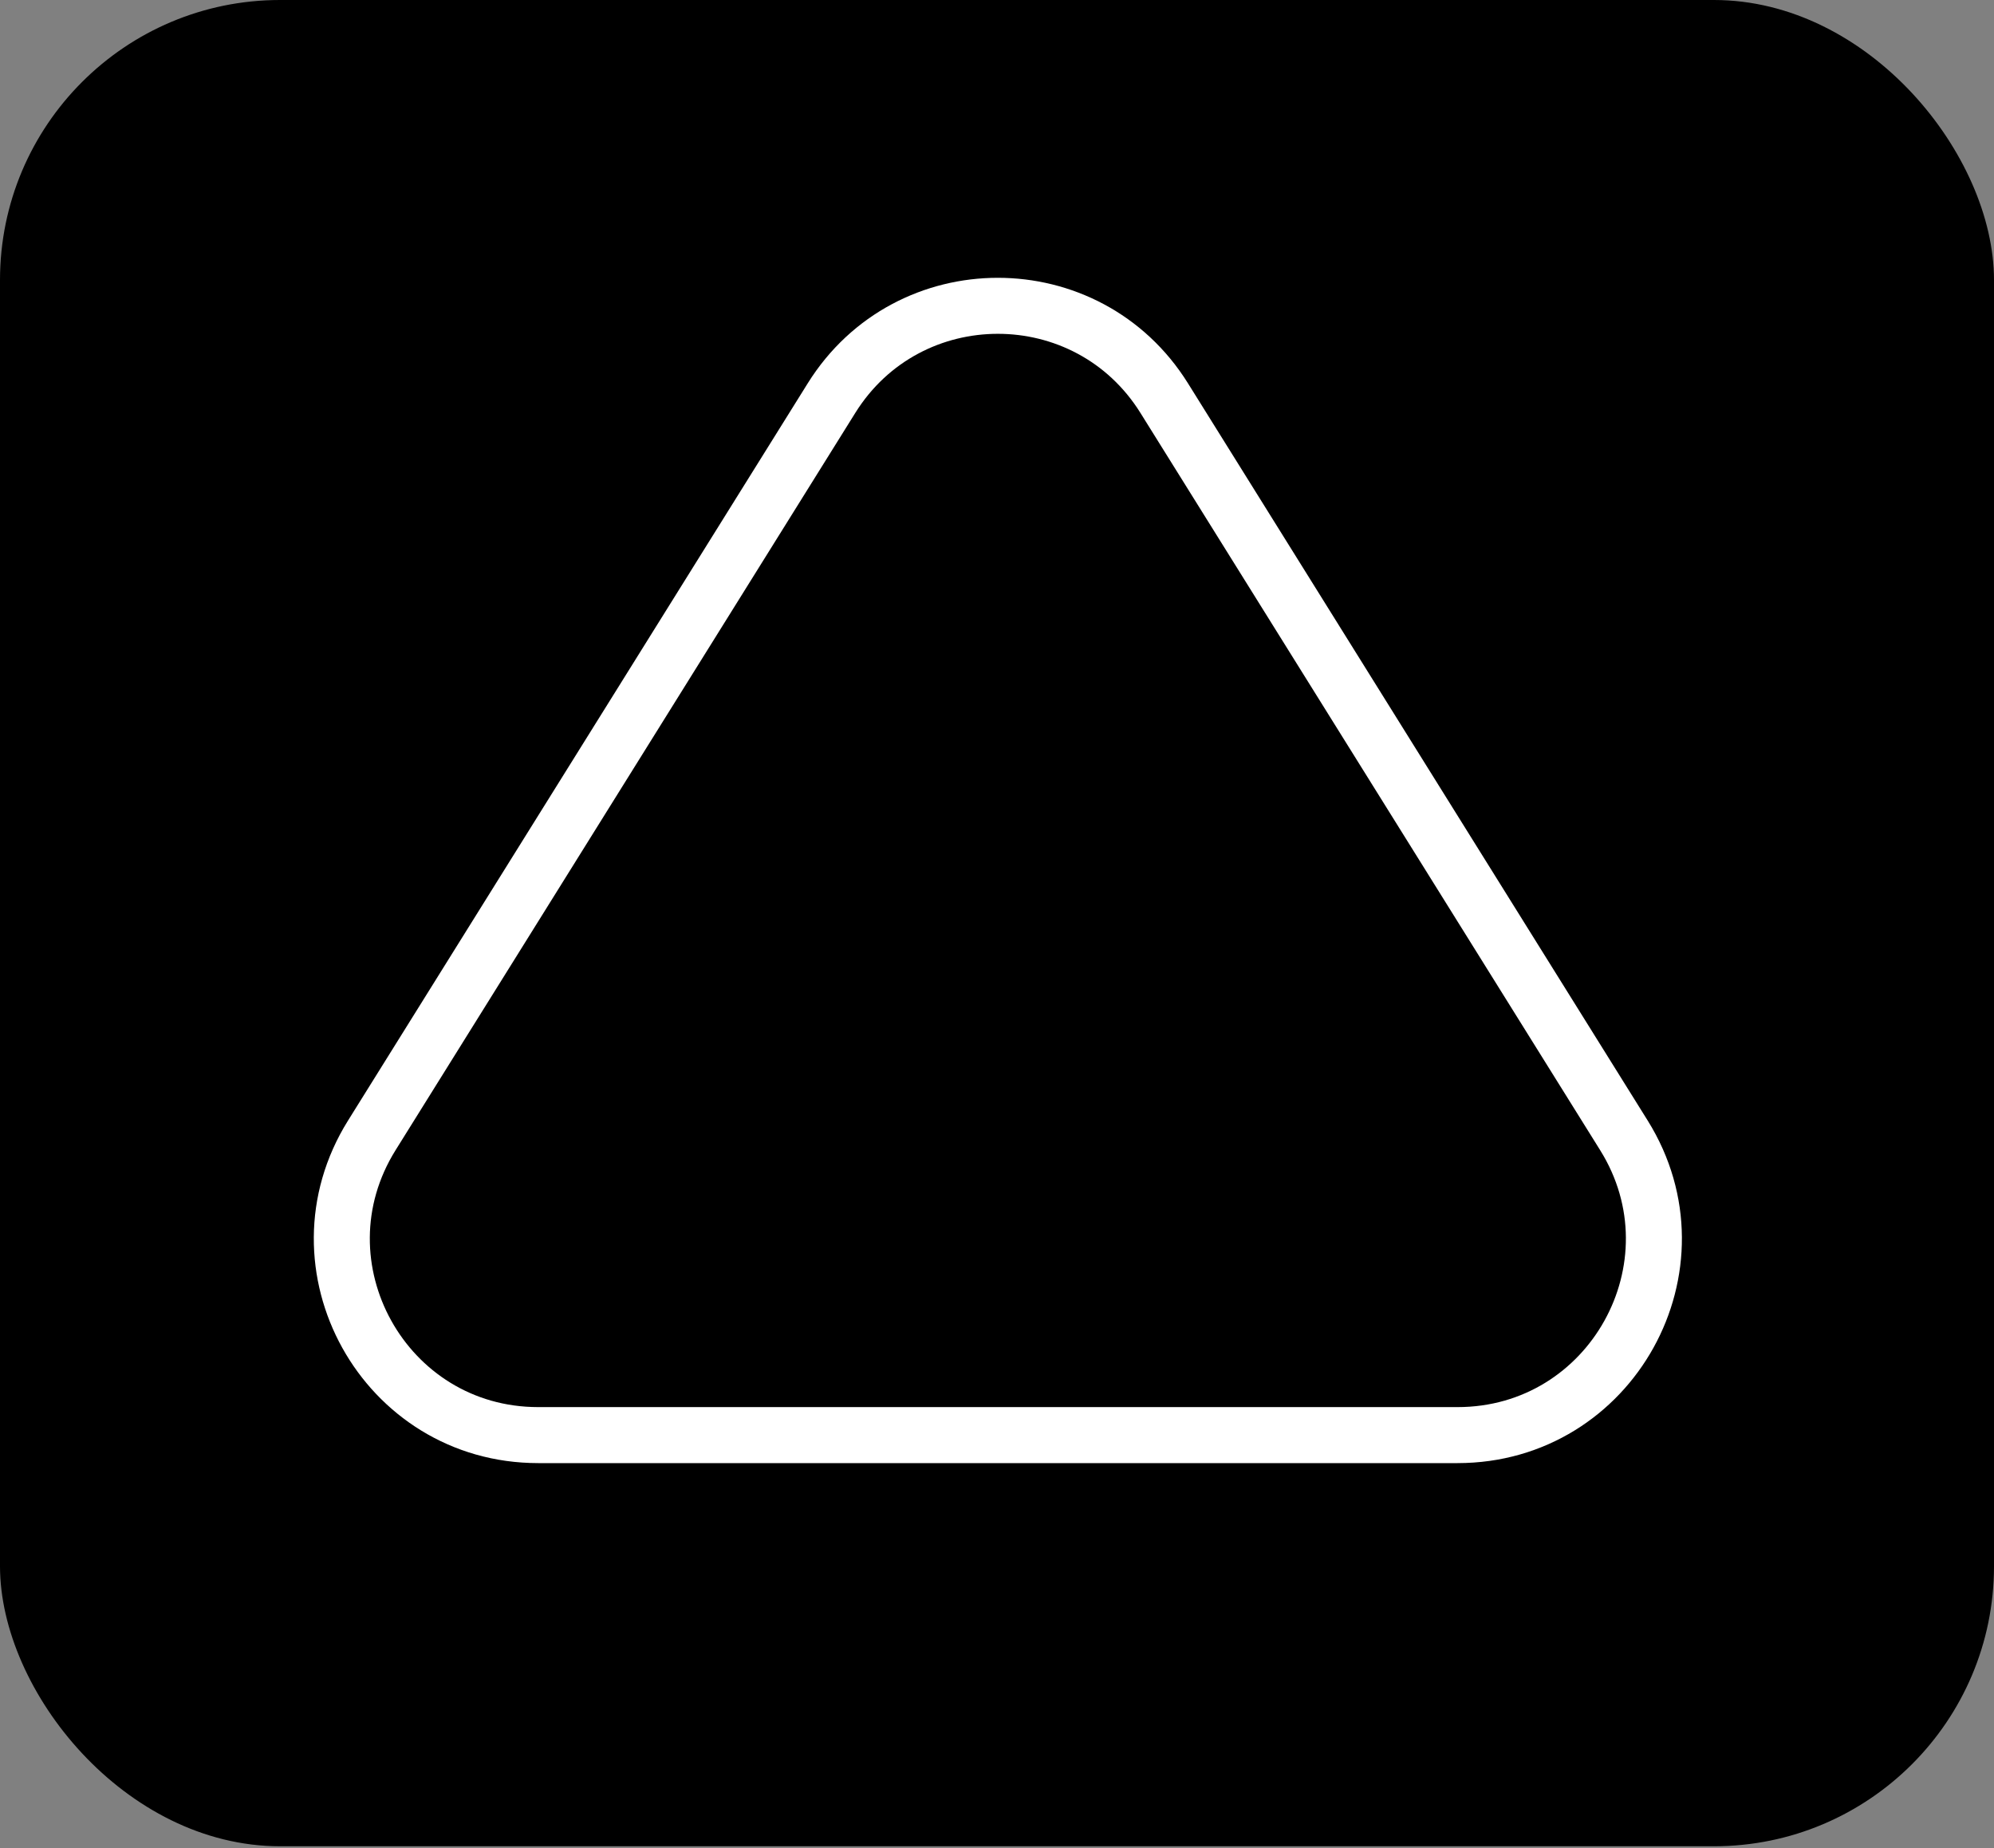<svg xmlns="http://www.w3.org/2000/svg" width="356" height="330" viewBox="0 0 356 330" fill="none">
<rect x="0" y="0" width="356" height="330" fill="#808080" stroke="none"/>
<rect width="356" height="329.63" rx="50" fill="black"/>
<path d="M148.453 71.08C162.155 49.105 194.149 49.105 207.852 71.08L289.924 202.703C304.46 226.016 287.698 256.223 260.225 256.223H96.08C68.607 256.222 51.844 226.016 66.381 202.703L148.453 71.08Z" stroke="white" stroke-width="10"/>
</svg>